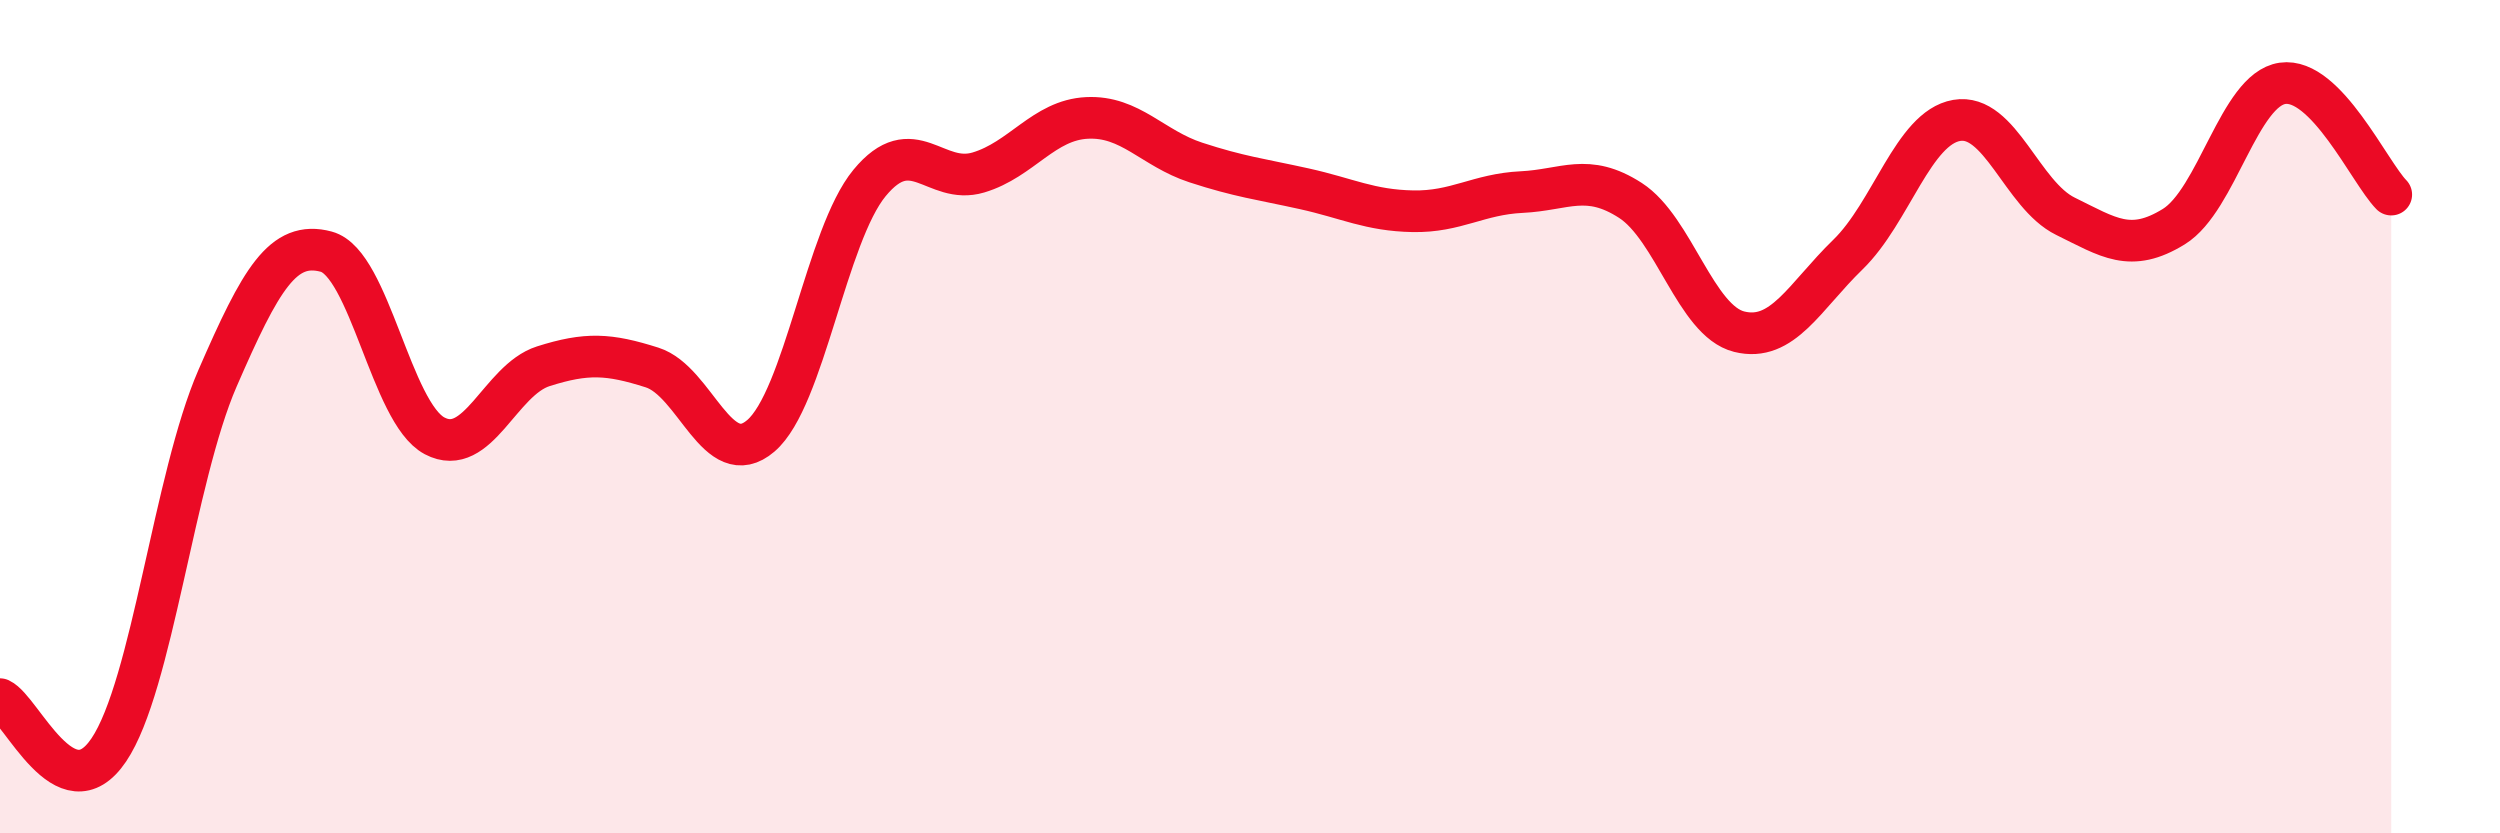 
    <svg width="60" height="20" viewBox="0 0 60 20" xmlns="http://www.w3.org/2000/svg">
      <path
        d="M 0,16.78 C 0.52,17.02 1.57,19.54 2.61,18 C 3.65,16.46 4.18,11.47 5.22,9.08 C 6.26,6.69 6.79,5.76 7.83,6.04 C 8.87,6.32 9.39,9.91 10.43,10.46 C 11.47,11.01 12,9.12 13.04,8.79 C 14.08,8.46 14.61,8.49 15.65,8.82 C 16.69,9.15 17.22,11.35 18.26,10.46 C 19.3,9.57 19.83,5.65 20.87,4.39 C 21.91,3.13 22.44,4.45 23.48,4.14 C 24.52,3.83 25.05,2.88 26.09,2.83 C 27.13,2.78 27.66,3.56 28.7,3.9 C 29.74,4.24 30.26,4.3 31.3,4.53 C 32.34,4.76 32.87,5.05 33.91,5.07 C 34.95,5.09 35.48,4.66 36.52,4.61 C 37.56,4.56 38.09,4.14 39.13,4.81 C 40.17,5.48 40.7,7.7 41.74,7.96 C 42.78,8.22 43.31,7.12 44.35,6.11 C 45.39,5.1 45.92,3.07 46.96,2.89 C 48,2.71 48.53,4.68 49.57,5.19 C 50.61,5.7 51.13,6.08 52.17,5.44 C 53.21,4.8 53.74,2.15 54.78,2 C 55.82,1.85 56.87,4.14 57.39,4.67L57.39 20L0 20Z"
        fill="#EB0A25"
        opacity="0.1"
        stroke-linecap="round"
        stroke-linejoin="round"
      />
      <path
        d="M 0,16.78 C 0.52,17.02 1.57,19.54 2.61,18 C 3.65,16.46 4.18,11.47 5.22,9.08 C 6.26,6.69 6.79,5.76 7.83,6.04 C 8.87,6.32 9.39,9.91 10.43,10.46 C 11.47,11.01 12,9.12 13.04,8.79 C 14.08,8.46 14.61,8.49 15.65,8.82 C 16.69,9.15 17.22,11.35 18.26,10.46 C 19.3,9.57 19.83,5.65 20.87,4.39 C 21.91,3.13 22.44,4.45 23.48,4.14 C 24.52,3.83 25.05,2.88 26.09,2.83 C 27.13,2.78 27.66,3.56 28.7,3.9 C 29.74,4.24 30.26,4.3 31.3,4.53 C 32.34,4.76 32.87,5.05 33.91,5.07 C 34.95,5.09 35.48,4.66 36.52,4.61 C 37.56,4.56 38.09,4.14 39.13,4.81 C 40.17,5.48 40.7,7.7 41.74,7.96 C 42.78,8.22 43.31,7.12 44.35,6.11 C 45.39,5.1 45.92,3.07 46.96,2.89 C 48,2.71 48.53,4.68 49.57,5.19 C 50.61,5.7 51.13,6.08 52.17,5.44 C 53.21,4.8 53.74,2.15 54.78,2 C 55.82,1.85 56.87,4.14 57.39,4.67"
        stroke="#EB0A25"
        stroke-width="1"
        fill="none"
        stroke-linecap="round"
        stroke-linejoin="round"
      />
    </svg>
  
